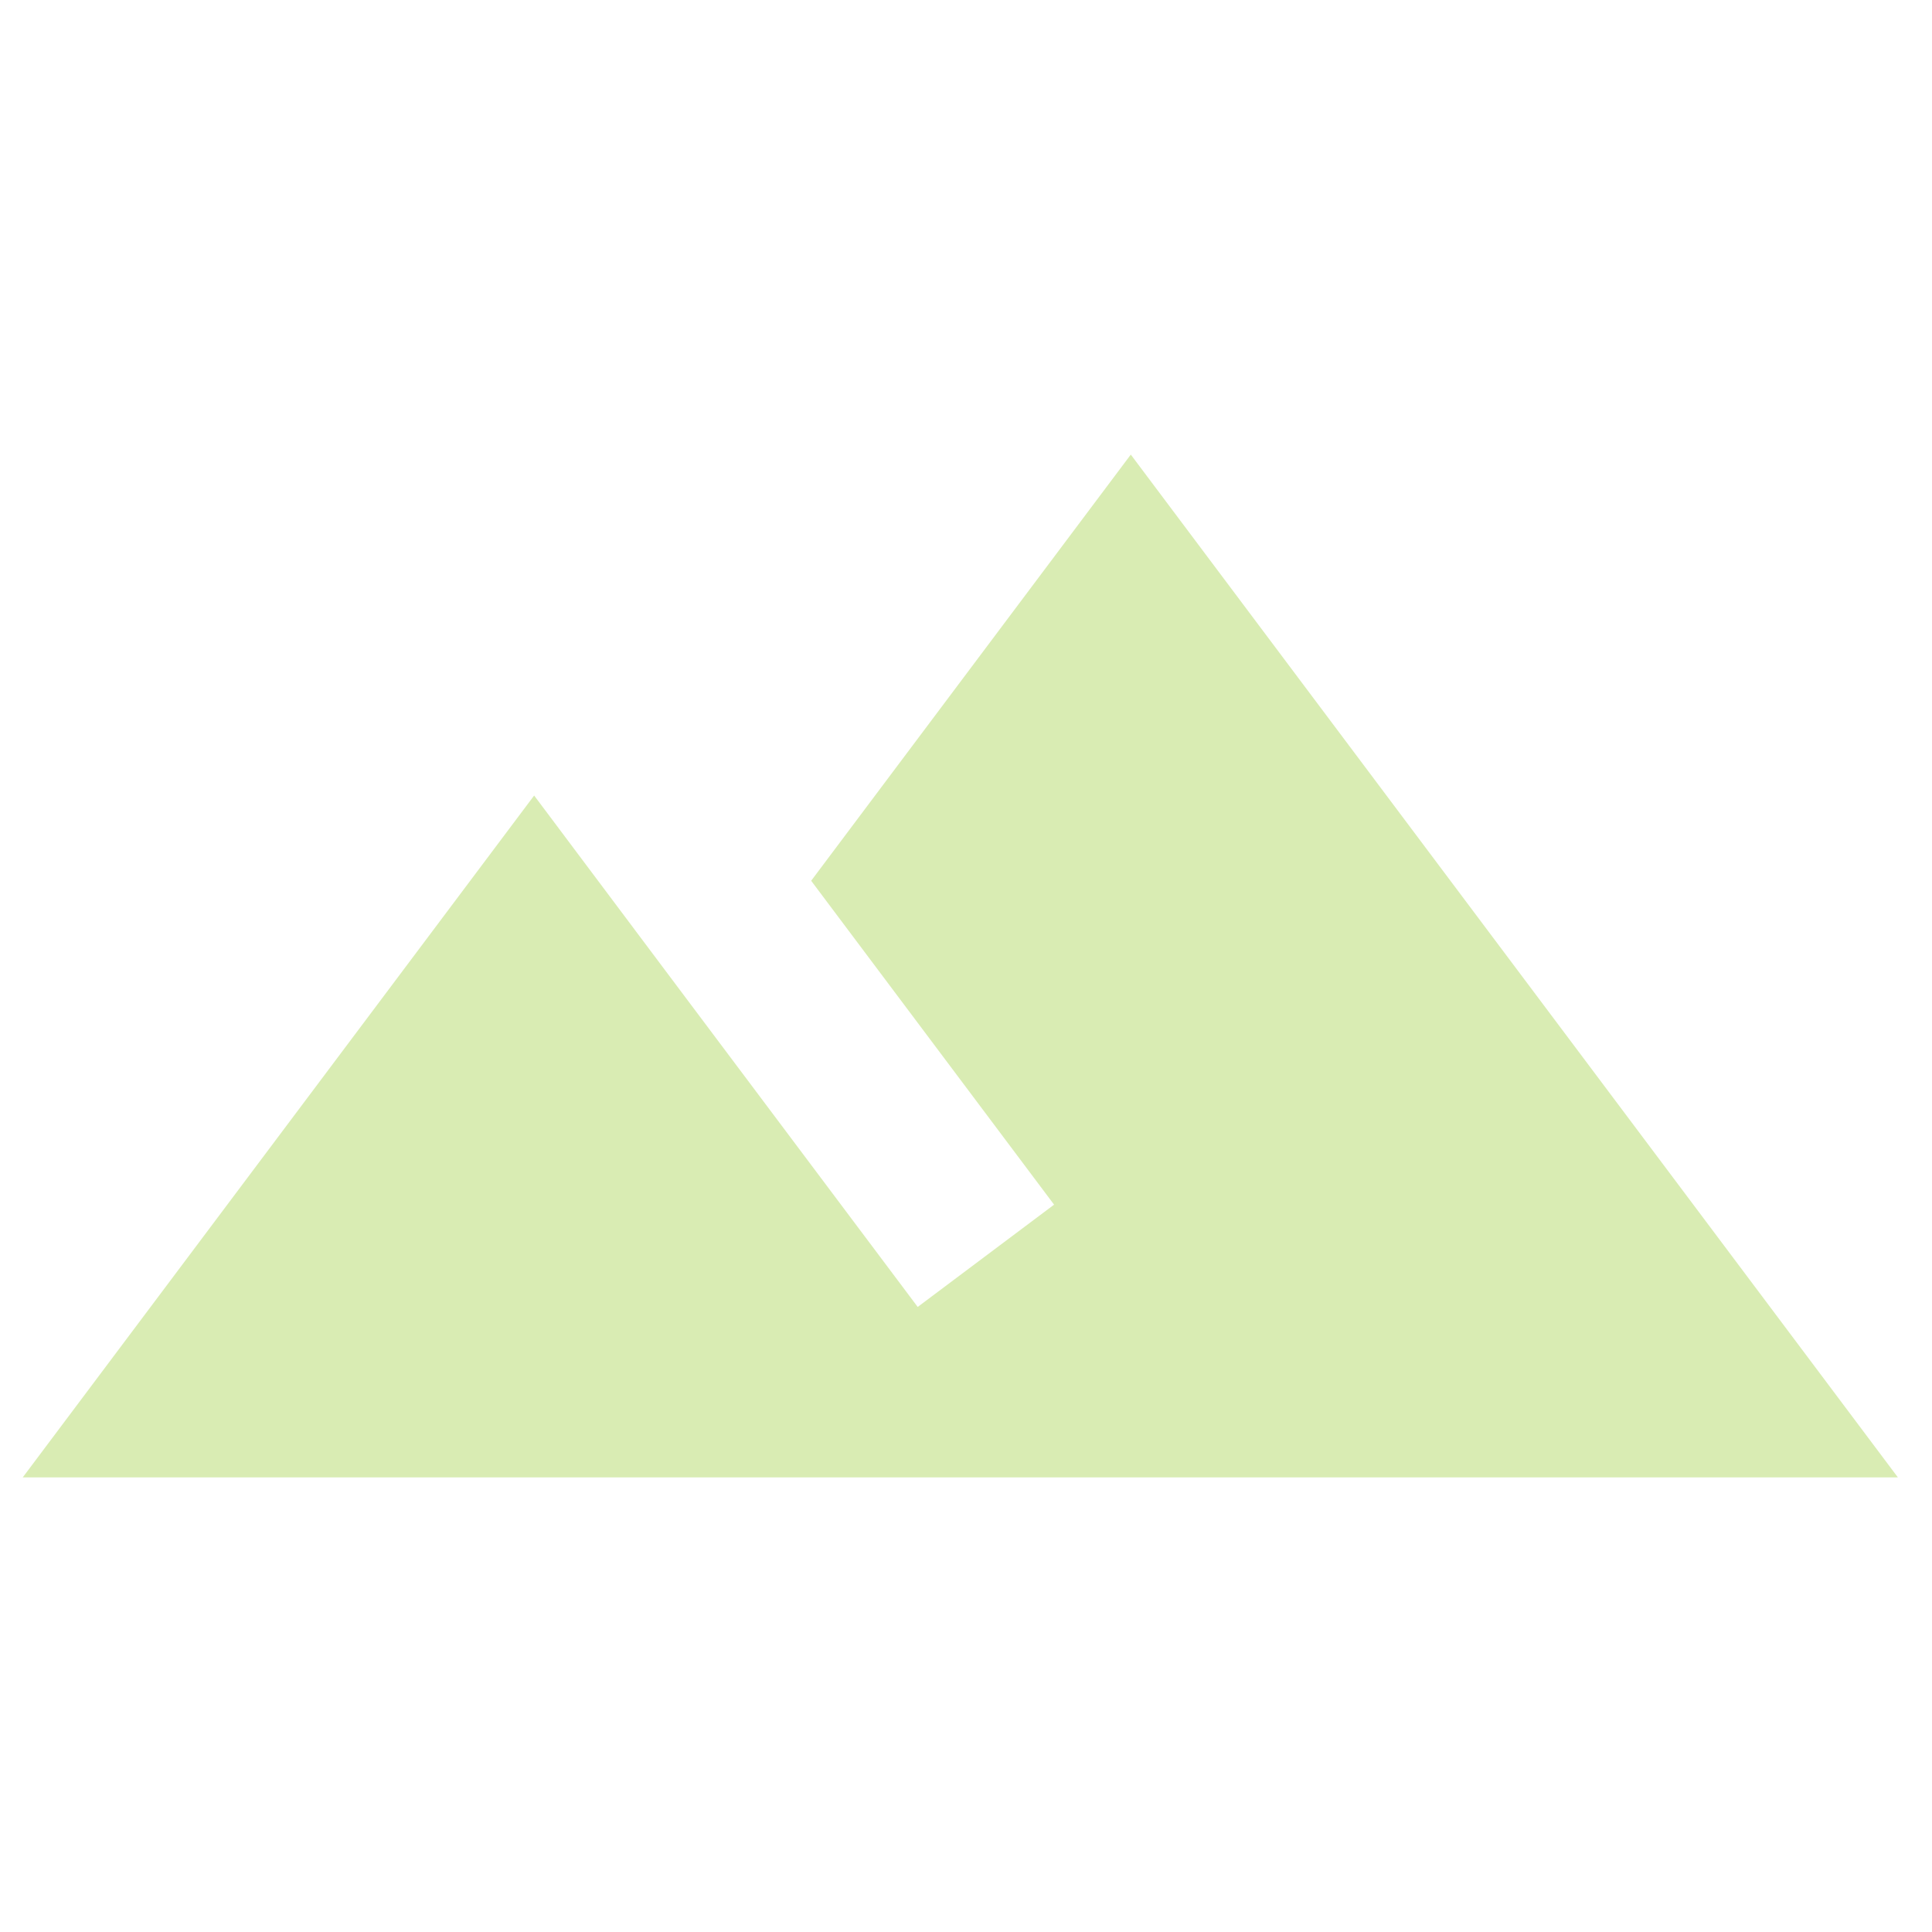 <svg width="85" height="85" viewBox="0 0 85 85" fill="none" xmlns="http://www.w3.org/2000/svg">
<path d="M49.75 20L35.688 38.75L46.375 53L40.375 57.5C34.038 49.062 23.5 35 23.5 35L1 65H83.5L49.75 20Z" fill="#D9ECB3"/>
</svg>
